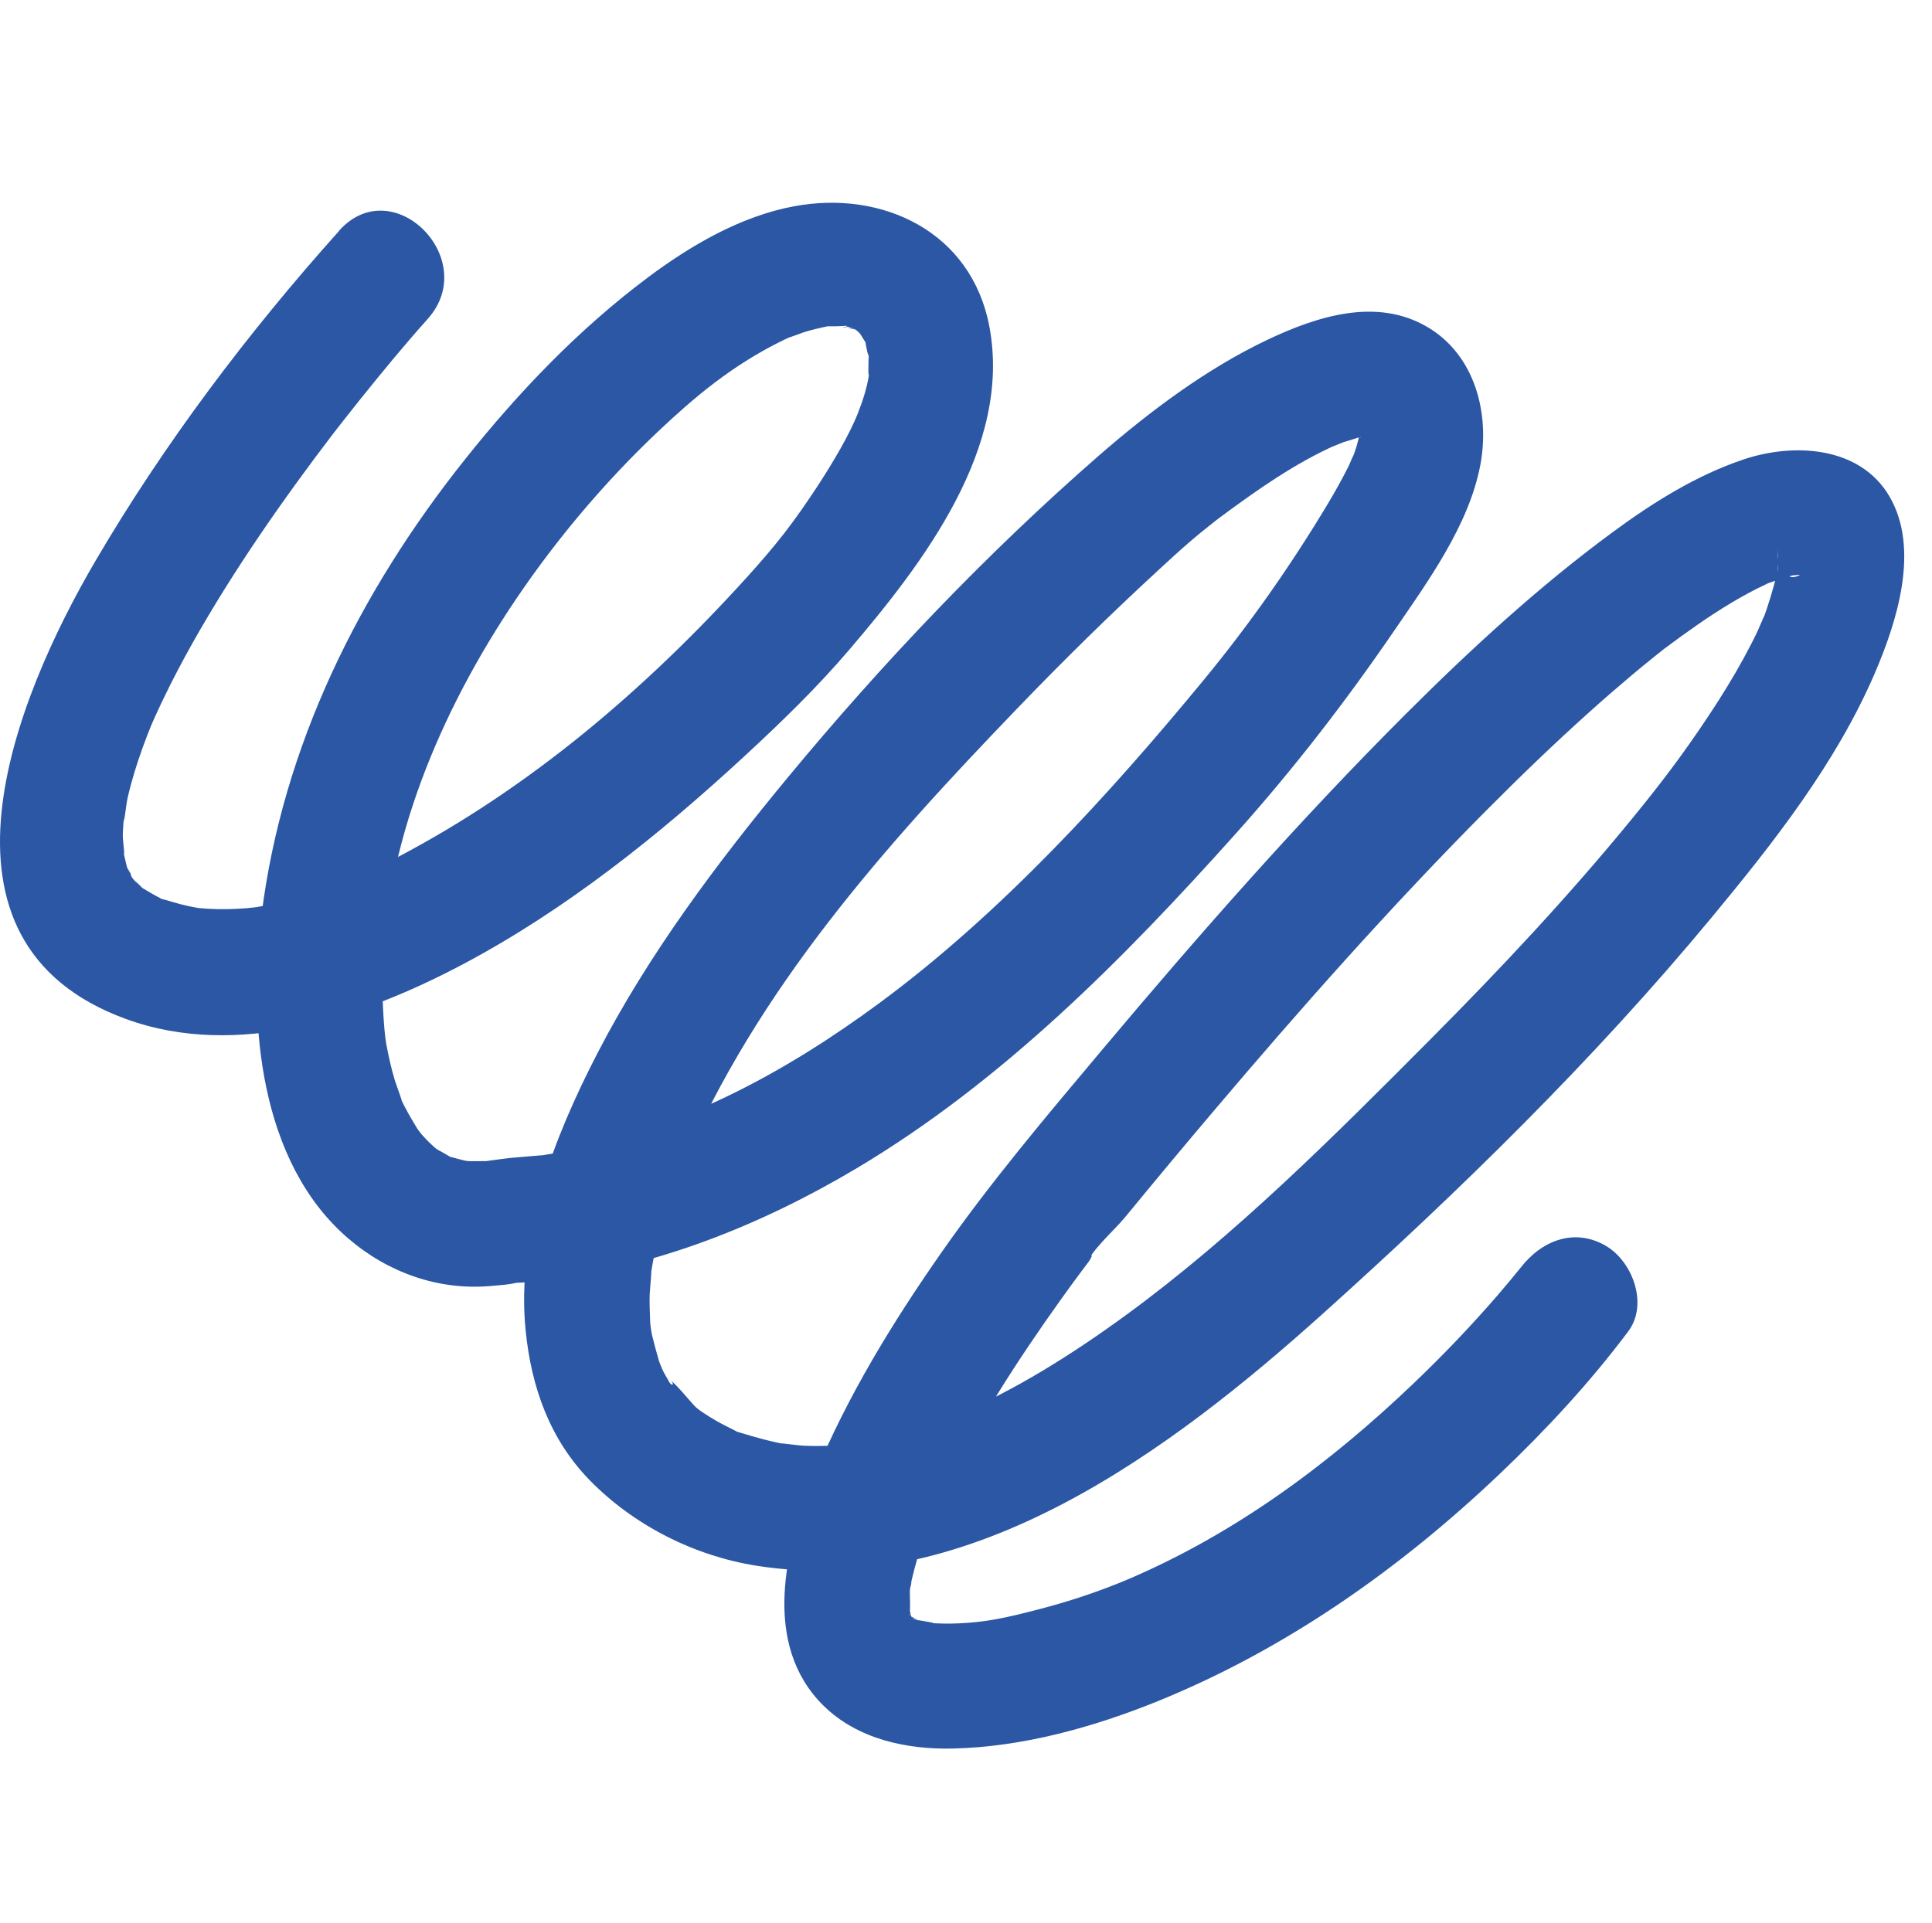 <?xml version="1.0" encoding="UTF-8"?> <svg xmlns="http://www.w3.org/2000/svg" id="resorte" viewBox="0 0 287.06 285.85"><defs><style> .cls-1 { fill: #2b57a4; } </style></defs><path class="cls-1" d="m50.33,34.38c-13.46,15.02-25.91,31.52-36.11,48.92-12.03,20.53-26.8,56.72,4.49,68.14,16.62,6.07,35.23-.27,50.07-8.13,15.32-8.12,29.18-19.23,41.88-30.97,5.43-5.02,10.78-10.2,15.58-15.84,10.95-12.84,24.15-30.03,20.76-47.98-2.65-14.03-15.81-20.33-29.04-17.86-7.93,1.48-15.4,5.85-21.77,10.63-10.26,7.7-19.11,16.95-27.09,26.97-15.68,19.67-27.12,42.62-30.25,67.77-1.99,16.03-.29,36.66,12.85,47.99,5.9,5.09,13.44,7.81,21.27,7.1,1.3-.12,2.79-.19,4.06-.55,1.36-.39-1.45.1-1.17.1.29,0,.59-.01.88-.02,1.44-.03,2.88-.19,4.31-.37,16.4-1.97,32.04-8.21,46.18-16.62,21.66-12.89,39.75-31.17,56.45-49.84,8.48-9.48,16.21-19.48,23.4-29.98,5.04-7.37,11.17-15.76,12.87-24.73,1.44-7.61-.76-16.34-7.88-20.52-7.56-4.43-16.37-1.58-23.67,1.87-9.11,4.31-17.59,10.69-25.17,17.29-16.63,14.5-32.09,30.77-46.14,47.75-10.58,12.79-20.69,26.27-28.33,41.05-6.42,12.43-12.1,26.93-10.66,41.2.85,8.42,3.59,16.17,9.53,22.25,6.55,6.7,15.49,11.22,24.72,12.69,31.99,5.1,61.74-17.27,84.11-37.37,20.46-18.38,40.31-37.78,57.87-58.98,9.21-11.12,18.47-22.91,24.22-36.26,3.27-7.61,6.77-18.46,2.19-26.3-4.39-7.5-14.23-7.99-21.64-5.51-7.09,2.38-13.51,6.42-19.5,10.83-11.02,8.12-21.1,17.4-30.77,27.06-15.8,15.8-30.58,32.62-44.95,49.72-8.28,9.86-16.6,19.68-23.98,30.24-7.31,10.46-14.01,21.41-18.9,33.23-4.37,10.55-7.9,25.07,1.39,34.18,5.03,4.93,12.28,6.49,19.11,6.34,10.41-.22,21-3.17,30.6-7.07,18.99-7.73,35.85-19.61,50.67-33.69,6.91-6.57,13.44-13.61,19.16-21.24,3.01-4.02.65-10.38-3.33-12.71-4.75-2.78-9.69-.7-12.71,3.33-.55.74,2-2.48.24-.32-1.16,1.43-2.33,2.85-3.53,4.24-3.98,4.61-8.2,9.02-12.61,13.23-12.37,11.82-26.34,22.21-42.23,29.01-4.38,1.87-8.94,3.37-13.54,4.56-4.85,1.26-7.77,1.89-11.87,2.06-1.56.07-3.11.03-4.66-.1,2.62.22-.65-.27-1.33-.39-1-.18-1.72-1.16.14.13-.42-.29-.93-.44-1.34-.76-1.48-1.13,1.78,1.4.38.24-.61-.51-1.15-1.84.27.46-1.54-2.5.35,1.43-.44-.72-.14-.38-.15-.81-.29-1.18-.36-1-.09,2.44.09.72.11-1.03,0-2.22.02-3.26.01-.72.55-2.41-.05.14.14-.6.2-1.22.34-1.82.57-2.4,1.26-4.75,2.11-7.07.25-.67.51-1.34.78-2.01.9-2.3-.82,1.79.21-.5.62-1.38,1.25-2.76,1.92-4.12,4.81-9.78,10.77-19,17.1-27.86.98-1.38,1.98-2.74,2.99-4.1.39-.52.78-1.04,1.17-1.56.87-1.16.36-1.66-.58.75.99-2.51,4.31-5.32,5.99-7.36,4.3-5.24,8.64-10.45,13.02-15.62,13.05-15.41,26.46-30.55,40.7-44.88,5-5.03,10.11-9.96,15.39-14.69,2.07-1.86,4.18-3.69,6.31-5.48,1.05-.88,2.11-1.75,3.17-2.6.34-.27.68-.54,1.02-.81,2.06-1.65-.67.48.57-.45,3.16-2.36,6.37-4.66,9.75-6.69,1.25-.75,2.53-1.47,3.83-2.13.57-.29,1.15-.55,1.73-.84,2.42-1.22-1.77.54-.05,0,.94-.29,1.84-.68,2.79-.95.41-.11.83-.19,1.23-.31,2.14-.64-.22.9-.95.07.07.08,1.73-.09,1.91-.11,2.54-.26-2.19-.47-.67-.12,2.66.61-2.21-1.45-.01.01-.68-.46-2.3-1.99-1.23-.9s-1.63-2.35-1.03-1.36c.06.09.11.18.17.28.01.02.02.04.03.06.27.49,9.05,18.79-.81-1.77.46.96-.08,2.68.08-.16-.04.8.05,1.67.06,2.48,0,.53-.1,1.05-.12,1.57.1-2.76.18-1.04-.01-.29-.63,2.41-1.28,4.74-2.19,7.08.93-2.4-.47,1-.75,1.59-.64,1.34-1.33,2.65-2.04,3.96-1.55,2.83-3.25,5.59-5.03,8.28-4.07,6.16-7.48,10.58-11.58,15.6-9.39,11.48-19.56,22.33-30.02,32.84-14.19,14.26-28.84,28.98-45.14,40.89-7.81,5.71-16.85,11.44-25.41,14.91-3.42,1.38-6.95,2.52-10.54,3.36-1.45.34-2.9.62-4.37.86-2.76.45,1.86-.13-.84.09-1.05.09-2.09.17-3.14.21-1.23.04-2.47.04-3.7-.02-.77-.03-5.04-.64-2.29-.15-2.33-.42-4.54-1.02-6.8-1.72-2.75-.85,1.05.69-1.07-.41-.9-.47-1.81-.89-2.69-1.4-.68-.39-1.35-.8-2-1.24-1.25-.83-2.41-2.02-.71-.45-1.36-1.25-3.41-4.17-4.99-4.99,1.87.97,1.21,2.05.51.59-.1-.2-.42-.74-.41-.72-.34-.59-.61-1.22-.9-1.84.99,2.15.11.24-.05-.3-.38-1.31-.73-2.6-1.05-3.93-.12-.5-.36-2.79-.09-.24-.06-.57-.14-1.15-.16-1.73-.04-1.3-.11-2.59-.07-3.89.02-.75.45-5,.12-2.64.39-2.82,1.03-5.6,1.82-8.33.45-1.57.96-3.13,1.51-4.67.25-.69,1.85-4.74,1.25-3.31,11.28-26.54,30.14-47.63,49.85-68.13,6.88-7.16,13.97-14.13,21.29-20.86,1.41-1.3,2.83-2.61,4.28-3.86.29-.25.59-.5.88-.75.66-.56,1.34-1.1,2.02-1.65.39-.31.78-.62,1.17-.93.52-.4.33-.26-.55.42.39-.3.78-.59,1.17-.89,5.44-4.02,11.08-8.01,17.29-10.76-1.76.78.73-.27.92-.34.75-.24,1.51-.45,2.26-.7.46-.15.97-.23,1.45-.32-2.43.47-.31-.06.24.08,2.13.55-2.11-.57-.07.01-2.18-.62,0,.46-1.65-.99,1.18,1.03-.11-.94-.18-.34.03-.26.91,3.76.18-.07.07.35.23,1.26.41,1.55l-.21-1.37c.02.38.02.77,0,1.15.41.35-.14.62.12-.62-.14.67-.29,1.34-.48,2-.21.74-.48,1.46-.75,2.18.74-1.92-.41.83-.49.98-.95,1.88-1.97,3.72-3.05,5.53-5.47,9.14-11.7,18.02-18.48,26.25-14.17,17.2-30.16,34.7-48.14,47.98-13.9,10.27-28.62,18.17-45.36,21.78-1.16.25-2.33.48-3.51.68-.47.08-.95.13-1.41.23-1.94.41,2.29-.17.46-.06-1.36.09-2.72.24-4.08.34-1.43.1-2.82.33-4.25.51-2.66.34,1.89,0-.7.05-.63,0-1.27,0-1.9.01s-2.26-.31-.08.08c-.94-.17-1.83-.42-2.75-.67-2.19-.6,1.63.96-.35-.12-.5-.27-1-.61-1.51-.86s-1.72-1.3-.11.02c-.55-.45-1.08-.93-1.59-1.44s-1-1.07-1.47-1.63c1.26,1.5.15.2-.12-.25-.9-1.5-1.79-2.96-2.49-4.56.67,1.52-.64-1.95-.85-2.66-.53-1.79-.94-3.61-1.27-5.45-.36-2.01-.65-7.41-.54-11.03.64-20.12,9.45-40.04,20.96-56.6,6.81-9.8,14.93-18.97,23.9-26.85,2.96-2.6,6.04-4.98,9.4-7.07,1.39-.86,2.81-1.68,4.27-2.42.8-.41,1.61-.81,2.43-1.16-1.78.75,1.29-.41,1.62-.52,1.17-.37,2.35-.64,3.55-.89,2.25-.48-2.03,0,.16,0,.6,0,1.26.01,1.85-.03,2.66-.22-1.51.52.9.12.43-.07,1.1.38,1.51.47-2.58-.54-.7-.53.04.18,1.28,1.23-1.32-1.34-.49-.43.27.29.67.5.89.84,1.25,1.9-1.03-1.65.58.93,1.21,1.93-.15-1.65.25.67.08.47.21,1.16.39,1.59.49,1.18.13-2.06.02.38-.02.39-.1,3.62.09,2.18-.26,2.02-.93,4.08-1.67,5.97-1.24,3.2-3.78,7.46-5.98,10.83-3.57,5.45-6.13,8.74-10.55,13.62-15.11,16.68-32.24,31.28-51.96,41.62-6.56,3.44-12.89,6.03-20.76,7.36-.24.04-1.83.23-.36.06-.93.1-1.87.18-2.8.22-1.83.09-3.68.06-5.51-.12-.31-.03-1.8-.3-.22-.03-.84-.15-1.68-.32-2.52-.54-.71-.18-1.41-.42-2.12-.61-2.49-.68.31.33-.93-.31-.92-.47-1.79-1-2.68-1.53-1.73-1.01,1.43,1.43.06.04-.38-.38-.78-.8-1.18-1.16-.26-.23-.48-.56-.71-.82,2.32,2.69.09.32.24.13.02-.03-.69-1.31-.75-1.4,1.34,2.07.3.91.07-.02-.24-.98-.46-1.96-.66-2.95.62,3,.07-.69.08-1.59.01-1.03.13-2.05.19-3.08-.17,2.82.31-1.54.5-2.39.58-2.57,1.36-5.08,2.25-7.56.48-1.32.98-2.63,1.52-3.92-.85,2.03.19-.41.32-.68.4-.85.78-1.71,1.19-2.55,2.73-5.69,5.87-11.17,9.21-16.52,3.4-5.44,7.03-10.74,10.8-15.93,1.66-2.29,3.36-4.56,5.07-6.81.22-.3,1.75-2.26.32-.42.43-.55.86-1.1,1.29-1.65.82-1.04,1.64-2.07,2.46-3.11,3.3-4.11,6.65-8.2,10.17-12.13,7.96-8.88-5.14-22.06-13.14-13.14h0Z"></path></svg> 